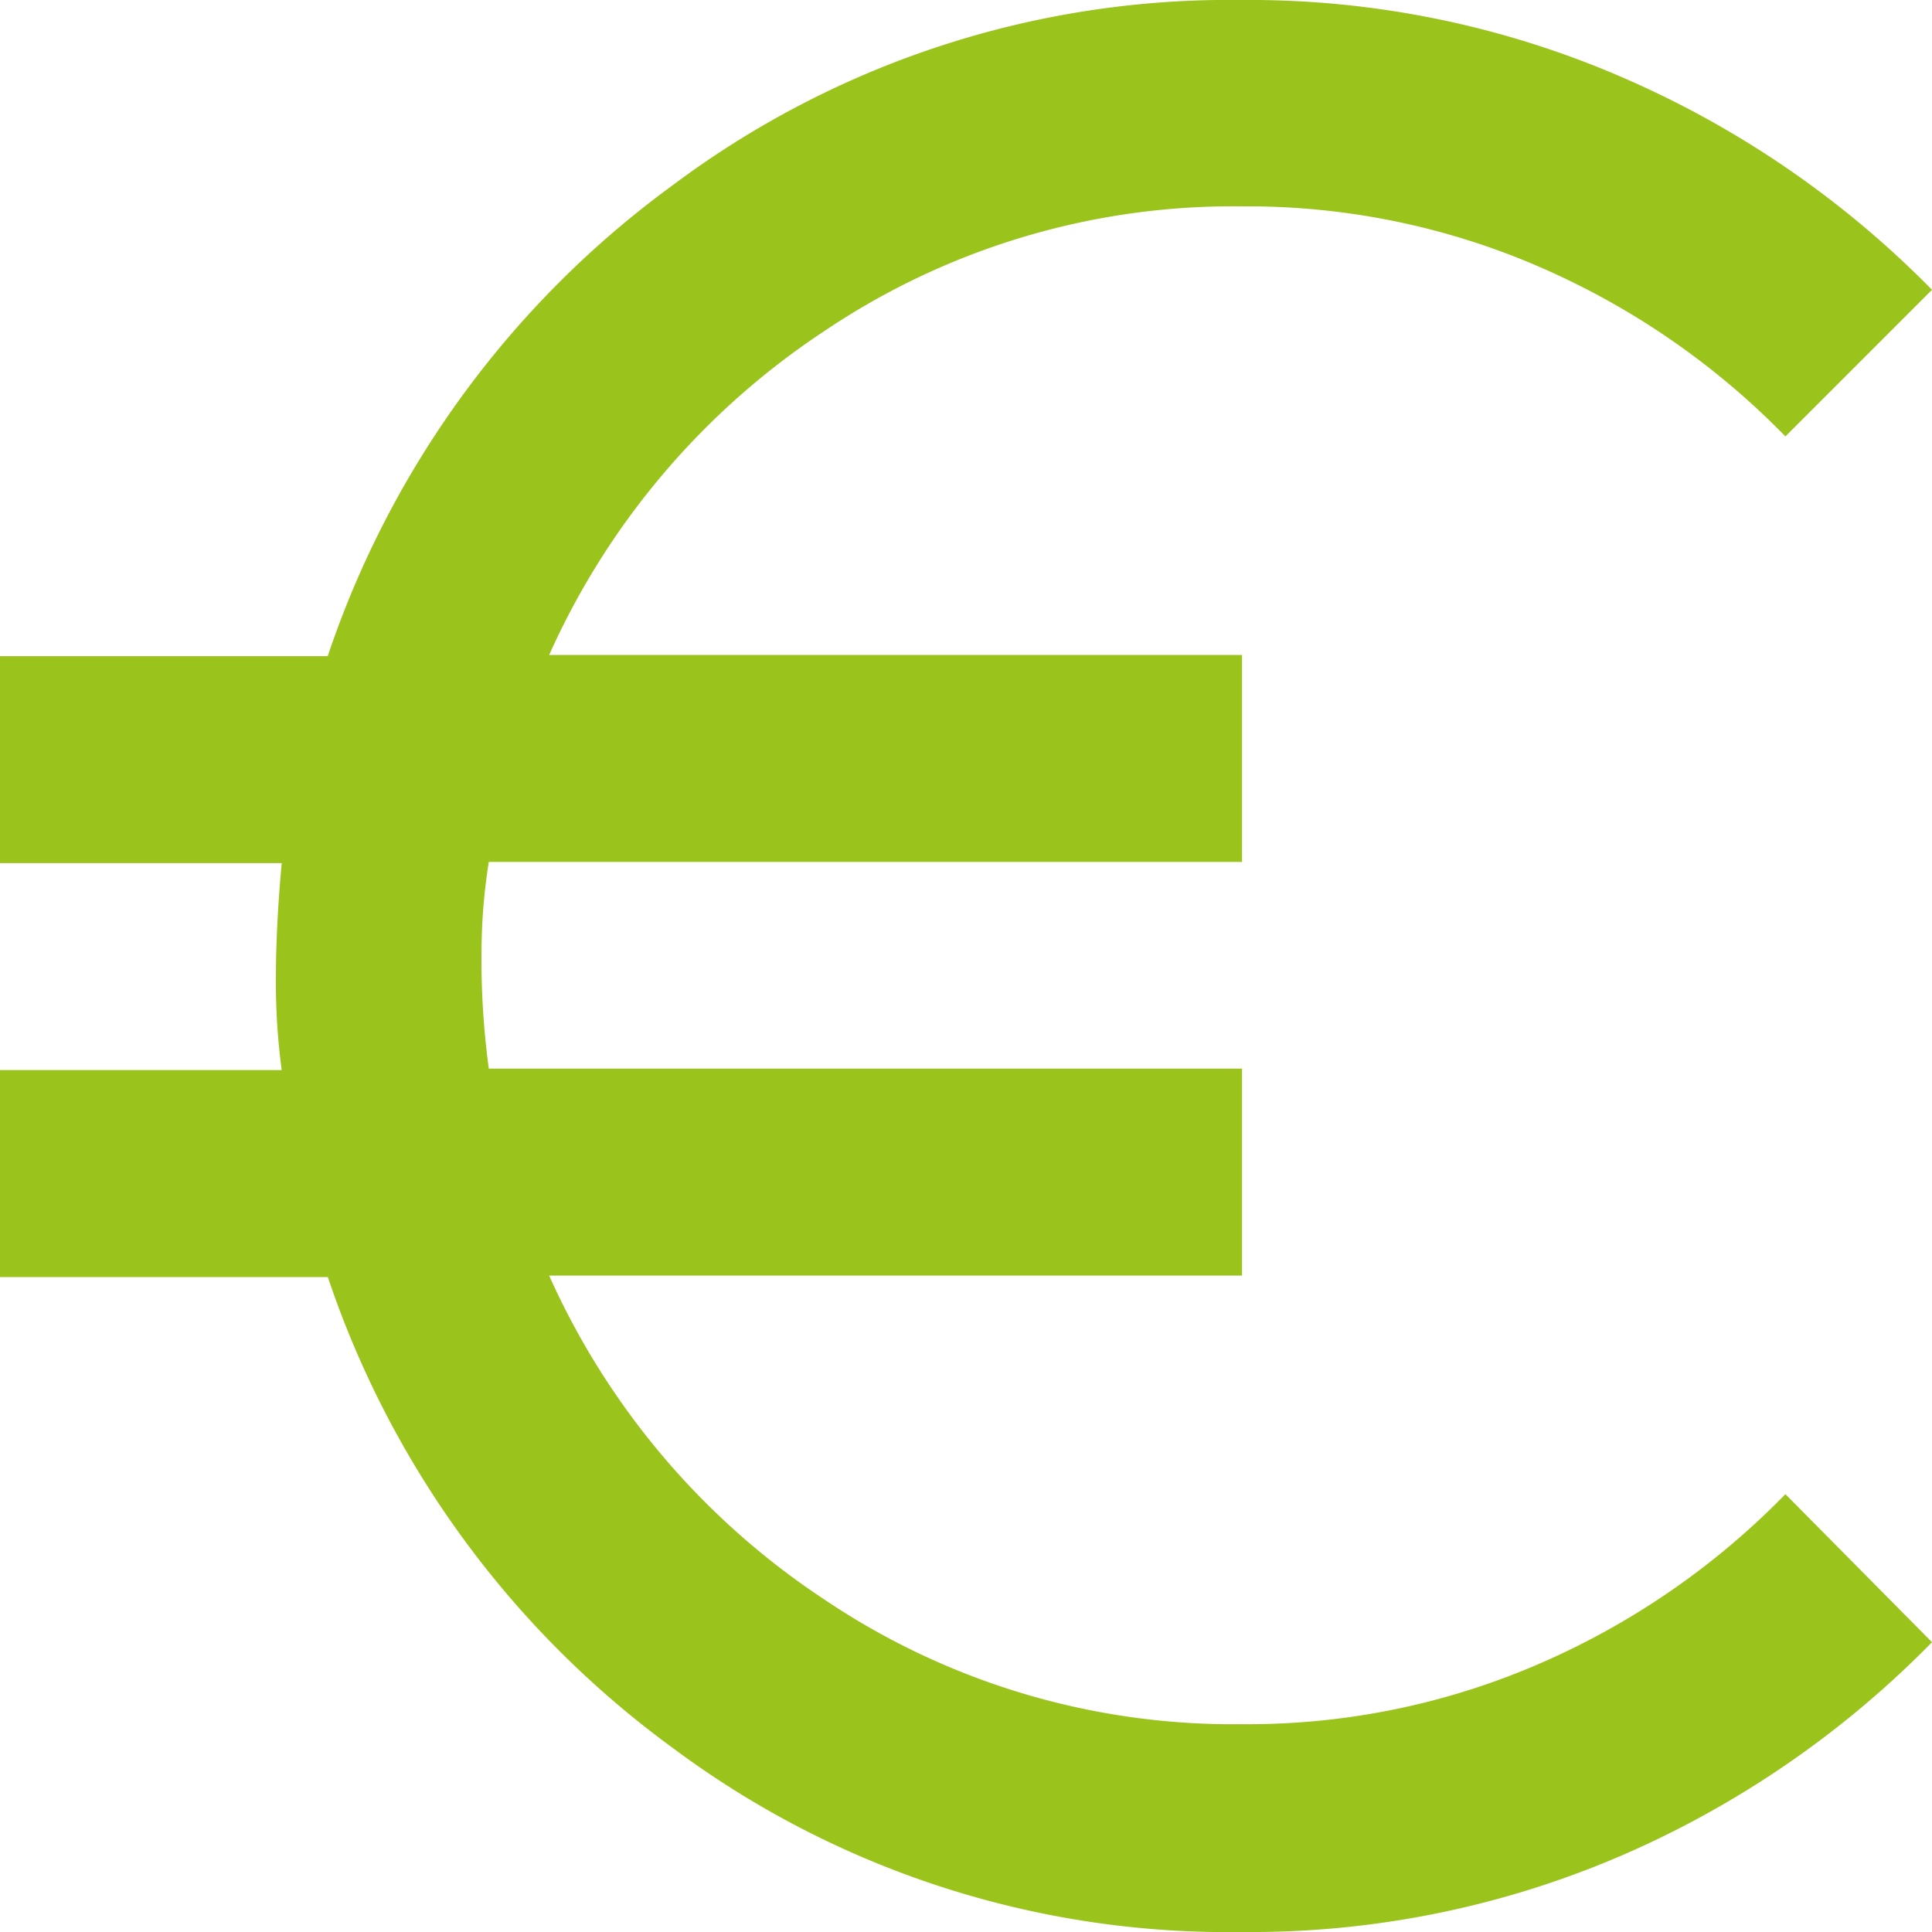 <svg xmlns="http://www.w3.org/2000/svg" width="16" height="16" viewBox="0 0 16 16"><path d="M154.286-800a7.686,7.686,0,0,1-4.714-1.524,7.964,7.964,0,0,1-2.857-3.9H144v-1.714h2.333a5.438,5.438,0,0,1-.048-.762q0-.429.048-.952H144v-1.714h2.714a7.964,7.964,0,0,1,2.857-3.9A7.686,7.686,0,0,1,154.286-816a7.76,7.76,0,0,1,3.155.643A8.1,8.1,0,0,1,160-813.6l-1.214,1.214a6.391,6.391,0,0,0-2.012-1.393,6.07,6.07,0,0,0-2.488-.512,6.054,6.054,0,0,0-3.464,1.036,6.291,6.291,0,0,0-2.274,2.679h5.738v1.714h-6.238a4.833,4.833,0,0,0-.06.7,6.784,6.784,0,0,0,.06,1.012h6.238v1.714h-5.738a6.291,6.291,0,0,0,2.274,2.679,6.054,6.054,0,0,0,3.464,1.036,6.069,6.069,0,0,0,2.488-.512,6.391,6.391,0,0,0,2.012-1.393L160-802.4a8.1,8.1,0,0,1-2.56,1.762A7.761,7.761,0,0,1,154.286-800Z" transform="translate(-144 816)" fill="#9AC31C"/></svg>